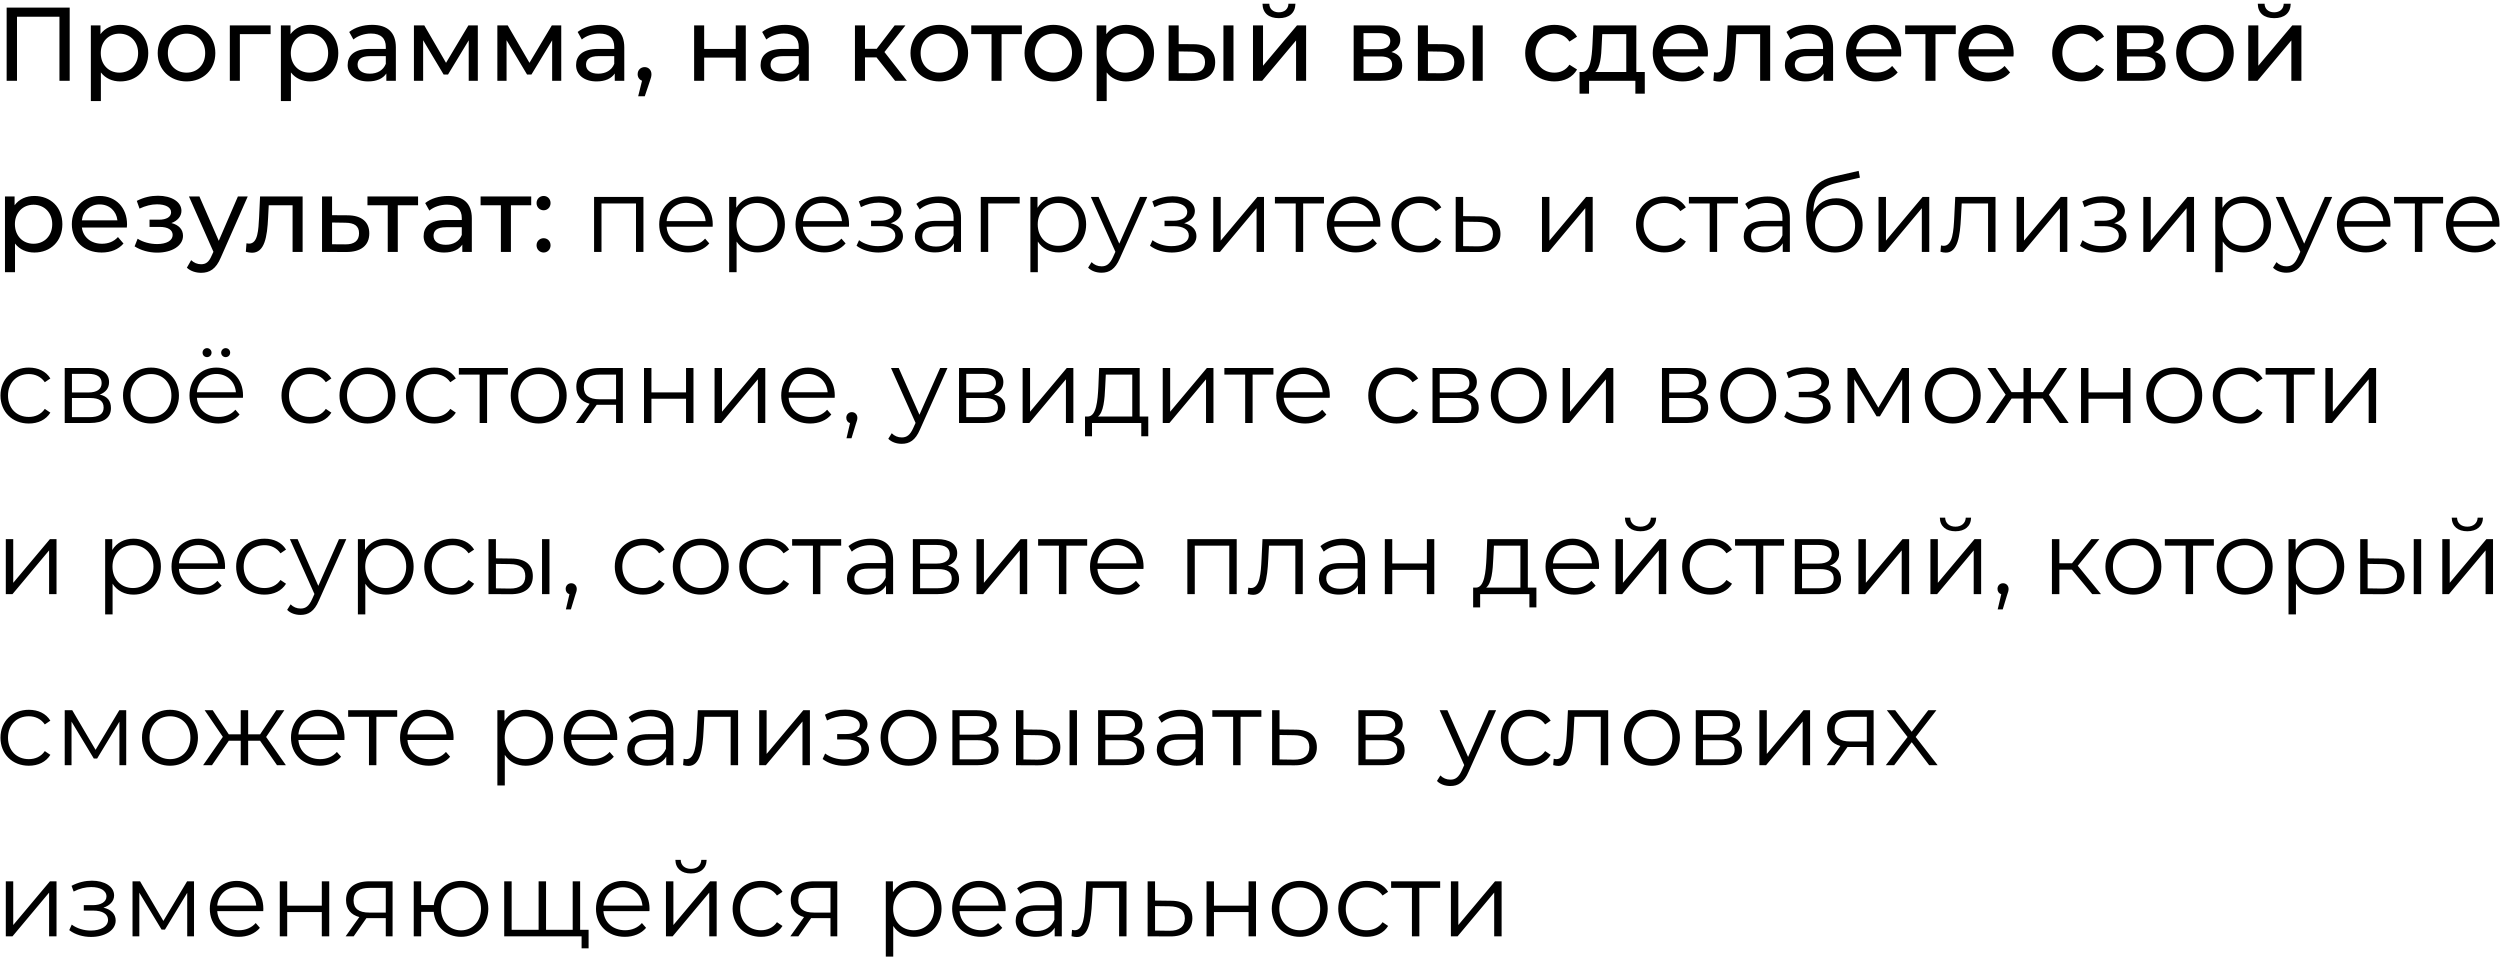<?xml version="1.0" encoding="UTF-8"?> <svg xmlns="http://www.w3.org/2000/svg" width="526" height="202" viewBox="0 0 526 202" fill="none"> <path d="M1.398 1.6V17H3.576V3.514H12.508V17H14.664V1.6H1.398ZM25.296 5.23C23.58 5.23 22.084 5.89 21.138 7.188V5.34H19.114V21.268H21.226V15.24C22.194 16.494 23.646 17.132 25.296 17.132C28.706 17.132 31.192 14.756 31.192 11.17C31.192 7.606 28.706 5.23 25.296 5.23ZM25.12 15.284C22.898 15.284 21.204 13.656 21.204 11.17C21.204 8.706 22.898 7.078 25.12 7.078C27.364 7.078 29.058 8.706 29.058 11.17C29.058 13.656 27.364 15.284 25.12 15.284ZM39.255 17.132C42.753 17.132 45.305 14.646 45.305 11.17C45.305 7.694 42.753 5.23 39.255 5.23C35.757 5.23 33.183 7.694 33.183 11.17C33.183 14.646 35.757 17.132 39.255 17.132ZM39.255 15.284C37.011 15.284 35.317 13.656 35.317 11.17C35.317 8.684 37.011 7.078 39.255 7.078C41.499 7.078 43.171 8.684 43.171 11.17C43.171 13.656 41.499 15.284 39.255 15.284ZM56.935 5.34H48.355V17H50.467V7.188H56.935V5.34ZM65.279 5.23C63.563 5.23 62.067 5.89 61.121 7.188V5.34H59.097V21.268H61.209V15.24C62.177 16.494 63.629 17.132 65.279 17.132C68.689 17.132 71.175 14.756 71.175 11.17C71.175 7.606 68.689 5.23 65.279 5.23ZM65.103 15.284C62.881 15.284 61.187 13.656 61.187 11.17C61.187 8.706 62.881 7.078 65.103 7.078C67.347 7.078 69.041 8.706 69.041 11.17C69.041 13.656 67.347 15.284 65.103 15.284ZM78.294 5.23C76.424 5.23 74.686 5.758 73.476 6.726L74.356 8.31C75.258 7.54 76.666 7.056 78.052 7.056C80.142 7.056 81.176 8.09 81.176 9.872V10.29H77.832C74.356 10.29 73.146 11.83 73.146 13.7C73.146 15.724 74.818 17.132 77.458 17.132C79.284 17.132 80.582 16.516 81.286 15.46V17H83.288V9.96C83.288 6.77 81.484 5.23 78.294 5.23ZM77.81 15.504C76.204 15.504 75.236 14.778 75.236 13.612C75.236 12.622 75.83 11.808 77.92 11.808H81.176V13.436C80.648 14.778 79.394 15.504 77.81 15.504ZM98.553 5.34L93.845 13.216L89.269 5.34H87.091V17H89.027V8.464L93.339 15.68H94.263L98.619 8.486V17H100.533V5.34H98.553ZM116.106 5.34L111.398 13.216L106.822 5.34H104.644V17H106.58V8.464L110.892 15.68H111.816L116.172 8.486V17H118.086V5.34H116.106ZM126.354 5.23C124.484 5.23 122.746 5.758 121.536 6.726L122.416 8.31C123.318 7.54 124.726 7.056 126.112 7.056C128.202 7.056 129.236 8.09 129.236 9.872V10.29H125.892C122.416 10.29 121.206 11.83 121.206 13.7C121.206 15.724 122.878 17.132 125.518 17.132C127.344 17.132 128.642 16.516 129.346 15.46V17H131.348V9.96C131.348 6.77 129.544 5.23 126.354 5.23ZM125.87 15.504C124.264 15.504 123.296 14.778 123.296 13.612C123.296 12.622 123.89 11.808 125.98 11.808H129.236V13.436C128.708 14.778 127.454 15.504 125.87 15.504ZM135.635 14.118C134.799 14.118 134.161 14.734 134.161 15.614C134.161 16.274 134.535 16.78 135.085 16.978L134.271 20.256H135.657L136.691 17.198C136.977 16.384 137.065 16.054 137.065 15.614C137.065 14.756 136.471 14.118 135.635 14.118ZM146.044 17H148.156V12.116H154.8V17H156.912V5.34H154.8V10.29H148.156V5.34H146.044V17ZM165.177 5.23C163.307 5.23 161.569 5.758 160.359 6.726L161.239 8.31C162.141 7.54 163.549 7.056 164.935 7.056C167.025 7.056 168.059 8.09 168.059 9.872V10.29H164.715C161.239 10.29 160.029 11.83 160.029 13.7C160.029 15.724 161.701 17.132 164.341 17.132C166.167 17.132 167.465 16.516 168.169 15.46V17H170.171V9.96C170.171 6.77 168.367 5.23 165.177 5.23ZM164.693 15.504C163.087 15.504 162.119 14.778 162.119 13.612C162.119 12.622 162.713 11.808 164.803 11.808H168.059V13.436C167.531 14.778 166.277 15.504 164.693 15.504ZM188.33 17H190.816L186.086 10.95L190.508 5.34H188.242L184.458 10.268H181.994V5.34H179.882V17H181.994V12.072H184.414L188.33 17ZM197.638 17.132C201.136 17.132 203.688 14.646 203.688 11.17C203.688 7.694 201.136 5.23 197.638 5.23C194.14 5.23 191.566 7.694 191.566 11.17C191.566 14.646 194.14 17.132 197.638 17.132ZM197.638 15.284C195.394 15.284 193.7 13.656 193.7 11.17C193.7 8.684 195.394 7.078 197.638 7.078C199.882 7.078 201.554 8.684 201.554 11.17C201.554 13.656 199.882 15.284 197.638 15.284ZM214.998 5.34H204.35V7.188H208.618V17H210.73V7.188H214.998V5.34ZM221.636 17.132C225.134 17.132 227.686 14.646 227.686 11.17C227.686 7.694 225.134 5.23 221.636 5.23C218.138 5.23 215.564 7.694 215.564 11.17C215.564 14.646 218.138 17.132 221.636 17.132ZM221.636 15.284C219.392 15.284 217.698 13.656 217.698 11.17C217.698 8.684 219.392 7.078 221.636 7.078C223.88 7.078 225.552 8.684 225.552 11.17C225.552 13.656 223.88 15.284 221.636 15.284ZM236.917 5.23C235.201 5.23 233.705 5.89 232.759 7.188V5.34H230.735V21.268H232.847V15.24C233.815 16.494 235.267 17.132 236.917 17.132C240.327 17.132 242.813 14.756 242.813 11.17C242.813 7.606 240.327 5.23 236.917 5.23ZM236.741 15.284C234.519 15.284 232.825 13.656 232.825 11.17C232.825 8.706 234.519 7.078 236.741 7.078C238.985 7.078 240.679 8.706 240.679 11.17C240.679 13.656 238.985 15.284 236.741 15.284ZM251.14 9.3L247.994 9.278V5.34H245.882V17L250.788 17.022C253.912 17.044 255.672 15.636 255.672 13.106C255.672 10.708 254.088 9.322 251.14 9.3ZM257.41 17H259.522V5.34H257.41V17ZM250.634 15.416L247.994 15.394V10.818L250.634 10.862C252.548 10.884 253.538 11.544 253.538 13.084C253.538 14.646 252.526 15.438 250.634 15.416ZM269.084 3.822C271.218 3.822 272.516 2.766 272.56 0.786H271.086C271.064 1.886 270.272 2.59 269.062 2.59C267.874 2.59 267.082 1.886 267.06 0.786H265.63C265.652 2.766 266.95 3.822 269.084 3.822ZM263.628 17H265.564L272.692 8.508V17H274.804V5.34H272.89L265.74 13.832V5.34H263.628V17ZM292.754 10.95C293.92 10.488 294.624 9.586 294.624 8.332C294.624 6.418 292.974 5.34 290.224 5.34H284.812V17H290.422C293.524 17 295.02 15.812 295.02 13.788C295.02 12.314 294.294 11.346 292.754 10.95ZM286.88 6.968H290.048C291.654 6.968 292.512 7.518 292.512 8.64C292.512 9.762 291.654 10.356 290.048 10.356H286.88V6.968ZM290.268 15.372H286.88V11.874H290.4C292.138 11.874 292.908 12.446 292.908 13.656C292.908 14.844 292.006 15.372 290.268 15.372ZM303.583 9.3L300.437 9.278V5.34H298.325V17L303.231 17.022C306.355 17.044 308.115 15.636 308.115 13.106C308.115 10.708 306.531 9.322 303.583 9.3ZM309.853 17H311.965V5.34H309.853V17ZM303.077 15.416L300.437 15.394V10.818L303.077 10.862C304.991 10.884 305.981 11.544 305.981 13.084C305.981 14.646 304.969 15.438 303.077 15.416ZM327.062 17.132C329.152 17.132 330.89 16.252 331.814 14.624L330.208 13.612C329.46 14.756 328.316 15.284 327.04 15.284C324.752 15.284 323.036 13.7 323.036 11.17C323.036 8.684 324.752 7.078 327.04 7.078C328.316 7.078 329.46 7.606 330.208 8.75L331.814 7.716C330.89 6.088 329.152 5.23 327.062 5.23C323.476 5.23 320.902 7.694 320.902 11.17C320.902 14.646 323.476 17.132 327.062 17.132ZM344.28 15.152V5.34H335.238L335.062 9.278C334.908 12.226 334.622 15.064 332.95 15.152H332.334V19.706H334.336V17H344.082V19.706H346.062V15.152H344.28ZM336.998 9.432L337.108 7.188H342.168V15.152H335.634C336.69 14.228 336.91 11.852 336.998 9.432ZM359.352 11.236C359.352 7.65 356.954 5.23 353.588 5.23C350.222 5.23 347.736 7.716 347.736 11.17C347.736 14.646 350.244 17.132 354.006 17.132C355.942 17.132 357.548 16.472 358.604 15.24L357.438 13.876C356.58 14.822 355.436 15.284 354.072 15.284C351.762 15.284 350.112 13.92 349.848 11.874H359.308C359.33 11.676 359.352 11.412 359.352 11.236ZM353.588 7.012C355.634 7.012 357.108 8.398 357.328 10.356H349.848C350.068 8.376 351.564 7.012 353.588 7.012ZM363.491 5.34L363.293 9.652C363.139 12.402 363.051 15.262 361.159 15.262C361.005 15.262 360.829 15.24 360.631 15.196L360.499 16.978C360.983 17.11 361.401 17.176 361.797 17.176C364.437 17.176 364.987 13.898 365.185 9.784L365.317 7.188H370.333V17H372.445V5.34H363.491ZM380.686 5.23C378.816 5.23 377.078 5.758 375.868 6.726L376.748 8.31C377.65 7.54 379.058 7.056 380.444 7.056C382.534 7.056 383.568 8.09 383.568 9.872V10.29H380.224C376.748 10.29 375.538 11.83 375.538 13.7C375.538 15.724 377.21 17.132 379.85 17.132C381.676 17.132 382.974 16.516 383.678 15.46V17H385.68V9.96C385.68 6.77 383.876 5.23 380.686 5.23ZM380.202 15.504C378.596 15.504 377.628 14.778 377.628 13.612C377.628 12.622 378.222 11.808 380.312 11.808H383.568V13.436C383.04 14.778 381.786 15.504 380.202 15.504ZM400.022 11.236C400.022 7.65 397.624 5.23 394.258 5.23C390.892 5.23 388.406 7.716 388.406 11.17C388.406 14.646 390.914 17.132 394.676 17.132C396.612 17.132 398.218 16.472 399.274 15.24L398.108 13.876C397.25 14.822 396.106 15.284 394.742 15.284C392.432 15.284 390.782 13.92 390.518 11.874H399.978C400 11.676 400.022 11.412 400.022 11.236ZM394.258 7.012C396.304 7.012 397.778 8.398 397.998 10.356H390.518C390.738 8.376 392.234 7.012 394.258 7.012ZM411.494 5.34H400.846V7.188H405.114V17H407.226V7.188H411.494V5.34ZM423.676 11.236C423.676 7.65 421.278 5.23 417.912 5.23C414.546 5.23 412.06 7.716 412.06 11.17C412.06 14.646 414.568 17.132 418.33 17.132C420.266 17.132 421.872 16.472 422.928 15.24L421.762 13.876C420.904 14.822 419.76 15.284 418.396 15.284C416.086 15.284 414.436 13.92 414.172 11.874H423.632C423.654 11.676 423.676 11.412 423.676 11.236ZM417.912 7.012C419.958 7.012 421.432 8.398 421.652 10.356H414.172C414.392 8.376 415.888 7.012 417.912 7.012ZM437.942 17.132C440.032 17.132 441.77 16.252 442.694 14.624L441.088 13.612C440.34 14.756 439.196 15.284 437.92 15.284C435.632 15.284 433.916 13.7 433.916 11.17C433.916 8.684 435.632 7.078 437.92 7.078C439.196 7.078 440.34 7.606 441.088 8.75L442.694 7.716C441.77 6.088 440.032 5.23 437.942 5.23C434.356 5.23 431.782 7.694 431.782 11.17C431.782 14.646 434.356 17.132 437.942 17.132ZM453.371 10.95C454.537 10.488 455.241 9.586 455.241 8.332C455.241 6.418 453.591 5.34 450.841 5.34H445.429V17H451.039C454.141 17 455.637 15.812 455.637 13.788C455.637 12.314 454.911 11.346 453.371 10.95ZM447.497 6.968H450.665C452.271 6.968 453.129 7.518 453.129 8.64C453.129 9.762 452.271 10.356 450.665 10.356H447.497V6.968ZM450.885 15.372H447.497V11.874H451.017C452.755 11.874 453.525 12.446 453.525 13.656C453.525 14.844 452.623 15.372 450.885 15.372ZM463.936 17.132C467.434 17.132 469.986 14.646 469.986 11.17C469.986 7.694 467.434 5.23 463.936 5.23C460.438 5.23 457.864 7.694 457.864 11.17C457.864 14.646 460.438 17.132 463.936 17.132ZM463.936 15.284C461.692 15.284 459.998 13.656 459.998 11.17C459.998 8.684 461.692 7.078 463.936 7.078C466.18 7.078 467.852 8.684 467.852 11.17C467.852 13.656 466.18 15.284 463.936 15.284ZM478.492 3.822C480.626 3.822 481.924 2.766 481.968 0.786H480.494C480.472 1.886 479.68 2.59 478.47 2.59C477.282 2.59 476.49 1.886 476.468 0.786H475.038C475.06 2.766 476.358 3.822 478.492 3.822ZM473.036 17H474.972L482.1 8.508V17H484.212V5.34H482.298L475.148 13.832V5.34H473.036V17ZM7.228 41.23C5.512 41.23 4.016 41.89 3.07 43.188V41.34H1.046V57.268H3.158V51.24C4.126 52.494 5.578 53.132 7.228 53.132C10.638 53.132 13.124 50.756 13.124 47.17C13.124 43.606 10.638 41.23 7.228 41.23ZM7.052 51.284C4.83 51.284 3.136 49.656 3.136 47.17C3.136 44.706 4.83 43.078 7.052 43.078C9.296 43.078 10.99 44.706 10.99 47.17C10.99 49.656 9.296 51.284 7.052 51.284ZM26.73 47.236C26.73 43.65 24.332 41.23 20.966 41.23C17.601 41.23 15.114 43.716 15.114 47.17C15.114 50.646 17.622 53.132 21.384 53.132C23.32 53.132 24.927 52.472 25.983 51.24L24.817 49.876C23.959 50.822 22.814 51.284 21.451 51.284C19.14 51.284 17.491 49.92 17.227 47.874H26.686C26.709 47.676 26.73 47.412 26.73 47.236ZM20.966 43.012C23.012 43.012 24.486 44.398 24.706 46.356H17.227C17.447 44.376 18.942 43.012 20.966 43.012ZM36.063 46.928C37.339 46.466 38.175 45.52 38.175 44.354C38.175 42.462 36.085 41.186 33.247 41.186C31.751 41.186 30.299 41.494 28.781 42.264L29.353 43.892C30.629 43.298 31.839 42.99 33.027 42.99C34.809 42.99 35.997 43.606 35.997 44.662C35.997 45.652 35.007 46.224 33.445 46.224H31.465V47.742H33.599C35.315 47.742 36.327 48.358 36.327 49.436C36.327 50.624 35.029 51.35 33.049 51.35C31.619 51.35 30.079 50.954 28.957 50.228L28.319 51.834C29.617 52.67 31.333 53.154 33.071 53.154C36.173 53.154 38.505 51.724 38.505 49.612C38.505 48.27 37.625 47.324 36.063 46.928ZM50.054 41.34L46.028 50.668L41.958 41.34H39.758L44.906 52.978L44.532 53.792C43.96 55.134 43.322 55.596 42.31 55.596C41.518 55.596 40.792 55.288 40.22 54.738L39.318 56.322C40.044 57.026 41.188 57.4 42.31 57.4C44.092 57.4 45.434 56.63 46.468 54.166L52.122 41.34H50.054ZM54.717 41.34L54.519 45.652C54.365 48.402 54.277 51.262 52.385 51.262C52.231 51.262 52.055 51.24 51.857 51.196L51.725 52.978C52.209 53.11 52.627 53.176 53.023 53.176C55.663 53.176 56.213 49.898 56.411 45.784L56.543 43.188H61.559V53H63.671V41.34H54.717ZM73.145 45.3L69.867 45.278V41.34H67.755V53L72.815 53.022C75.939 53.044 77.699 51.636 77.699 49.106C77.699 46.708 76.115 45.322 73.145 45.3ZM72.639 51.416L69.867 51.394V46.818L72.639 46.862C74.575 46.884 75.543 47.544 75.543 49.084C75.543 50.646 74.553 51.438 72.639 51.416ZM87.961 41.34H77.313V43.188H81.581V53H83.693V43.188H87.961V41.34ZM94.278 41.23C92.408 41.23 90.67 41.758 89.46 42.726L90.34 44.31C91.242 43.54 92.65 43.056 94.036 43.056C96.126 43.056 97.16 44.09 97.16 45.872V46.29H93.816C90.34 46.29 89.13 47.83 89.13 49.7C89.13 51.724 90.802 53.132 93.442 53.132C95.268 53.132 96.566 52.516 97.27 51.46V53H99.272V45.96C99.272 42.77 97.468 41.23 94.278 41.23ZM93.794 51.504C92.188 51.504 91.22 50.778 91.22 49.612C91.22 48.622 91.814 47.808 93.904 47.808H97.16V49.436C96.632 50.778 95.378 51.504 93.794 51.504ZM111.765 41.34H101.117V43.188H105.385V53H107.497V43.188H111.765V41.34ZM114.387 44.244C115.179 44.244 115.839 43.606 115.839 42.726C115.839 41.846 115.179 41.23 114.387 41.23C113.573 41.23 112.891 41.846 112.891 42.726C112.891 43.606 113.573 44.244 114.387 44.244ZM114.387 53.132C115.179 53.132 115.839 52.494 115.839 51.614C115.839 50.734 115.179 50.118 114.387 50.118C113.573 50.118 112.891 50.734 112.891 51.614C112.891 52.494 113.573 53.132 114.387 53.132ZM124.993 41.428V53H126.555V42.814H133.815V53H135.377V41.428H124.993ZM149.96 47.214C149.96 43.738 147.606 41.34 144.35 41.34C141.094 41.34 138.696 43.782 138.696 47.214C138.696 50.646 141.16 53.11 144.768 53.11C146.594 53.11 148.2 52.45 149.234 51.218L148.354 50.206C147.474 51.218 146.22 51.724 144.812 51.724C142.282 51.724 140.434 50.118 140.258 47.698H149.938C149.938 47.522 149.96 47.346 149.96 47.214ZM144.35 42.682C146.616 42.682 148.266 44.266 148.464 46.532H140.258C140.456 44.266 142.106 42.682 144.35 42.682ZM159.379 41.34C157.465 41.34 155.859 42.176 154.913 43.716V41.428H153.417V57.268H154.979V50.822C155.947 52.318 157.531 53.11 159.379 53.11C162.679 53.11 165.143 50.734 165.143 47.214C165.143 43.716 162.679 41.34 159.379 41.34ZM159.269 51.724C156.805 51.724 154.957 49.92 154.957 47.214C154.957 44.53 156.805 42.704 159.269 42.704C161.711 42.704 163.581 44.53 163.581 47.214C163.581 49.92 161.711 51.724 159.269 51.724ZM178.641 47.214C178.641 43.738 176.287 41.34 173.031 41.34C169.775 41.34 167.377 43.782 167.377 47.214C167.377 50.646 169.841 53.11 173.449 53.11C175.275 53.11 176.881 52.45 177.915 51.218L177.035 50.206C176.155 51.218 174.901 51.724 173.493 51.724C170.963 51.724 169.115 50.118 168.939 47.698H178.619C178.619 47.522 178.641 47.346 178.641 47.214ZM173.031 42.682C175.297 42.682 176.947 44.266 177.145 46.532H168.939C169.137 44.266 170.787 42.682 173.031 42.682ZM187.409 46.972C188.751 46.532 189.653 45.608 189.653 44.398C189.653 42.506 187.629 41.296 184.989 41.296C183.581 41.296 182.129 41.626 180.699 42.374L181.139 43.584C182.371 42.946 183.647 42.638 184.835 42.638C186.683 42.638 188.047 43.342 188.047 44.618C188.047 45.762 186.859 46.444 185.165 46.444H183.273V47.588H185.253C187.189 47.588 188.377 48.314 188.377 49.546C188.377 50.954 186.815 51.79 184.725 51.79C183.317 51.79 181.821 51.35 180.743 50.536L180.215 51.702C181.447 52.648 183.141 53.132 184.791 53.132C187.673 53.132 189.983 51.768 189.983 49.678C189.983 48.314 189.037 47.346 187.409 46.972ZM197.511 41.34C195.685 41.34 193.969 41.912 192.803 42.902L193.507 44.068C194.453 43.232 195.861 42.704 197.357 42.704C199.513 42.704 200.635 43.782 200.635 45.762V46.466H196.961C193.639 46.466 192.495 47.962 192.495 49.744C192.495 51.746 194.101 53.11 196.719 53.11C198.633 53.11 199.997 52.384 200.701 51.196V53H202.197V45.828C202.197 42.836 200.503 41.34 197.511 41.34ZM196.961 51.878C195.113 51.878 194.035 51.042 194.035 49.7C194.035 48.512 194.761 47.632 197.005 47.632H200.635V49.524C200.019 51.042 198.721 51.878 196.961 51.878ZM214.539 41.428H206.355V53H207.917V42.814H214.539V41.428ZM222.758 41.34C220.844 41.34 219.238 42.176 218.292 43.716V41.428H216.796V57.268H218.358V50.822C219.326 52.318 220.91 53.11 222.758 53.11C226.058 53.11 228.522 50.734 228.522 47.214C228.522 43.716 226.058 41.34 222.758 41.34ZM222.648 51.724C220.184 51.724 218.336 49.92 218.336 47.214C218.336 44.53 220.184 42.704 222.648 42.704C225.09 42.704 226.96 44.53 226.96 47.214C226.96 49.92 225.09 51.724 222.648 51.724ZM239.85 41.428L235.494 51.262L231.138 41.428H229.51L234.68 52.978L234.174 54.1C233.514 55.552 232.81 56.036 231.776 56.036C230.94 56.036 230.236 55.728 229.664 55.156L228.938 56.322C229.642 57.026 230.676 57.378 231.754 57.378C233.404 57.378 234.636 56.652 235.604 54.386L241.39 41.428H239.85ZM249.155 46.972C250.497 46.532 251.399 45.608 251.399 44.398C251.399 42.506 249.375 41.296 246.735 41.296C245.327 41.296 243.875 41.626 242.445 42.374L242.885 43.584C244.117 42.946 245.393 42.638 246.581 42.638C248.429 42.638 249.793 43.342 249.793 44.618C249.793 45.762 248.605 46.444 246.911 46.444H245.019V47.588H246.999C248.935 47.588 250.123 48.314 250.123 49.546C250.123 50.954 248.561 51.79 246.471 51.79C245.063 51.79 243.567 51.35 242.489 50.536L241.961 51.702C243.193 52.648 244.887 53.132 246.537 53.132C249.419 53.132 251.729 51.768 251.729 49.678C251.729 48.314 250.783 47.346 249.155 46.972ZM255.275 53H256.683L264.383 43.804V53H265.945V41.428H264.559L256.837 50.624V41.428H255.275V53ZM278.561 41.428H268.243V42.814H272.621V53H274.183V42.814H278.561V41.428ZM290.425 47.214C290.425 43.738 288.071 41.34 284.815 41.34C281.559 41.34 279.161 43.782 279.161 47.214C279.161 50.646 281.625 53.11 285.233 53.11C287.059 53.11 288.665 52.45 289.699 51.218L288.819 50.206C287.939 51.218 286.685 51.724 285.277 51.724C282.747 51.724 280.899 50.118 280.723 47.698H290.403C290.403 47.522 290.425 47.346 290.425 47.214ZM284.815 42.682C287.081 42.682 288.731 44.266 288.929 46.532H280.723C280.921 44.266 282.571 42.682 284.815 42.682ZM298.722 53.11C300.68 53.11 302.33 52.318 303.254 50.822L302.088 50.03C301.296 51.196 300.064 51.724 298.722 51.724C296.192 51.724 294.344 49.942 294.344 47.214C294.344 44.508 296.192 42.704 298.722 42.704C300.064 42.704 301.296 43.254 302.088 44.42L303.254 43.628C302.33 42.11 300.68 41.34 298.722 41.34C295.268 41.34 292.76 43.76 292.76 47.214C292.76 50.668 295.268 53.11 298.722 53.11ZM311.251 45.52L307.841 45.476V41.428H306.279V53L310.943 53.022C314.023 53.066 315.695 51.68 315.695 49.216C315.695 46.84 314.155 45.542 311.251 45.52ZM310.855 51.834L307.841 51.79V46.642L310.855 46.686C313.011 46.708 314.111 47.5 314.111 49.216C314.111 50.954 312.989 51.856 310.855 51.834ZM324.433 53H325.841L333.541 43.804V53H335.103V41.428H333.717L325.995 50.624V41.428H324.433V53ZM350.177 53.11C352.135 53.11 353.785 52.318 354.709 50.822L353.543 50.03C352.751 51.196 351.519 51.724 350.177 51.724C347.647 51.724 345.799 49.942 345.799 47.214C345.799 44.508 347.647 42.704 350.177 42.704C351.519 42.704 352.751 43.254 353.543 44.42L354.709 43.628C353.785 42.11 352.135 41.34 350.177 41.34C346.723 41.34 344.215 43.76 344.215 47.214C344.215 50.668 346.723 53.11 350.177 53.11ZM365.659 41.428H355.341V42.814H359.719V53H361.281V42.814H365.659V41.428ZM371.899 41.34C370.073 41.34 368.357 41.912 367.191 42.902L367.895 44.068C368.841 43.232 370.249 42.704 371.745 42.704C373.901 42.704 375.023 43.782 375.023 45.762V46.466H371.349C368.027 46.466 366.883 47.962 366.883 49.744C366.883 51.746 368.489 53.11 371.107 53.11C373.021 53.11 374.385 52.384 375.089 51.196V53H376.585V45.828C376.585 42.836 374.891 41.34 371.899 41.34ZM371.349 51.878C369.501 51.878 368.423 51.042 368.423 49.7C368.423 48.512 369.149 47.632 371.393 47.632H375.023V49.524C374.407 51.042 373.109 51.878 371.349 51.878ZM386.353 41.714C384.175 41.714 382.437 42.792 381.513 44.574C381.667 40.878 383.163 39.228 386.441 38.502L391.325 37.38L391.061 35.95L385.869 37.138C381.931 38.062 380.017 40.482 380.017 45.52C380.017 50.228 382.173 53.132 386.067 53.132C389.521 53.132 391.897 50.778 391.897 47.368C391.897 44.024 389.609 41.714 386.353 41.714ZM386.111 51.834C383.647 51.834 381.887 50.008 381.887 47.412C381.887 44.838 383.625 43.122 386.111 43.122C388.597 43.122 390.313 44.838 390.313 47.412C390.313 50.008 388.575 51.834 386.111 51.834ZM395.245 53H396.653L404.353 43.804V53H405.915V41.428H404.529L396.807 50.624V41.428H395.245V53ZM411.382 41.428L411.184 45.564C411.03 48.622 410.854 51.724 408.94 51.724C408.786 51.724 408.588 51.68 408.39 51.636L408.28 52.978C408.698 53.088 409.05 53.154 409.402 53.154C411.888 53.154 412.394 49.722 412.592 45.674L412.746 42.814H418.29V53H419.852V41.428H411.382ZM424.292 53H425.7L433.4 43.804V53H434.962V41.428H433.576L425.854 50.624V41.428H424.292V53ZM444.834 46.972C446.176 46.532 447.078 45.608 447.078 44.398C447.078 42.506 445.054 41.296 442.414 41.296C441.006 41.296 439.554 41.626 438.124 42.374L438.564 43.584C439.796 42.946 441.072 42.638 442.26 42.638C444.108 42.638 445.472 43.342 445.472 44.618C445.472 45.762 444.284 46.444 442.59 46.444H440.698V47.588H442.678C444.614 47.588 445.802 48.314 445.802 49.546C445.802 50.954 444.24 51.79 442.15 51.79C440.742 51.79 439.246 51.35 438.168 50.536L437.64 51.702C438.872 52.648 440.566 53.132 442.216 53.132C445.098 53.132 447.408 51.768 447.408 49.678C447.408 48.314 446.462 47.346 444.834 46.972ZM450.954 53H452.362L460.062 43.804V53H461.624V41.428H460.238L452.516 50.624V41.428H450.954V53ZM472.063 41.34C470.149 41.34 468.543 42.176 467.597 43.716V41.428H466.101V57.268H467.663V50.822C468.631 52.318 470.215 53.11 472.063 53.11C475.363 53.11 477.827 50.734 477.827 47.214C477.827 43.716 475.363 41.34 472.063 41.34ZM471.953 51.724C469.489 51.724 467.641 49.92 467.641 47.214C467.641 44.53 469.489 42.704 471.953 42.704C474.395 42.704 476.265 44.53 476.265 47.214C476.265 49.92 474.395 51.724 471.953 51.724ZM489.155 41.428L484.799 51.262L480.443 41.428H478.815L483.985 52.978L483.479 54.1C482.819 55.552 482.115 56.036 481.081 56.036C480.245 56.036 479.541 55.728 478.969 55.156L478.243 56.322C478.947 57.026 479.981 57.378 481.059 57.378C482.709 57.378 483.941 56.652 484.909 54.386L490.695 41.428H489.155ZM502.948 47.214C502.948 43.738 500.594 41.34 497.338 41.34C494.082 41.34 491.684 43.782 491.684 47.214C491.684 50.646 494.148 53.11 497.756 53.11C499.582 53.11 501.188 52.45 502.222 51.218L501.342 50.206C500.462 51.218 499.208 51.724 497.8 51.724C495.27 51.724 493.422 50.118 493.246 47.698H502.926C502.926 47.522 502.948 47.346 502.948 47.214ZM497.338 42.682C499.604 42.682 501.254 44.266 501.452 46.532H493.246C493.444 44.266 495.094 42.682 497.338 42.682ZM514.03 41.428H503.712V42.814H508.09V53H509.652V42.814H514.03V41.428ZM525.893 47.214C525.893 43.738 523.539 41.34 520.283 41.34C517.027 41.34 514.629 43.782 514.629 47.214C514.629 50.646 517.093 53.11 520.701 53.11C522.527 53.11 524.133 52.45 525.167 51.218L524.287 50.206C523.407 51.218 522.153 51.724 520.745 51.724C518.215 51.724 516.367 50.118 516.191 47.698H525.871C525.871 47.522 525.893 47.346 525.893 47.214ZM520.283 42.682C522.549 42.682 524.199 44.266 524.397 46.532H516.191C516.389 44.266 518.039 42.682 520.283 42.682ZM6.062 89.11C8.02 89.11 9.67 88.318 10.594 86.822L9.428 86.03C8.636 87.196 7.404 87.724 6.062 87.724C3.532 87.724 1.684 85.942 1.684 83.214C1.684 80.508 3.532 78.704 6.062 78.704C7.404 78.704 8.636 79.254 9.428 80.42L10.594 79.628C9.67 78.11 8.02 77.34 6.062 77.34C2.608 77.34 0.1 79.76 0.1 83.214C0.1 86.668 2.608 89.11 6.062 89.11ZM20.988 83.016C22.198 82.576 22.947 81.696 22.947 80.398C22.947 78.484 21.34 77.428 18.723 77.428H13.618V89H18.877C21.89 89 23.343 87.856 23.343 85.854C23.343 84.336 22.595 83.39 20.988 83.016ZM15.136 78.66H18.613C20.395 78.66 21.384 79.298 21.384 80.596C21.384 81.894 20.395 82.576 18.613 82.576H15.136V78.66ZM18.811 87.768H15.136V83.742H18.965C20.922 83.742 21.802 84.38 21.802 85.766C21.802 87.152 20.768 87.768 18.811 87.768ZM31.777 89.11C35.165 89.11 37.651 86.646 37.651 83.214C37.651 79.782 35.165 77.34 31.777 77.34C28.389 77.34 25.881 79.782 25.881 83.214C25.881 86.646 28.389 89.11 31.777 89.11ZM31.777 87.724C29.313 87.724 27.465 85.92 27.465 83.214C27.465 80.508 29.313 78.704 31.777 78.704C34.241 78.704 36.067 80.508 36.067 83.214C36.067 85.92 34.241 87.724 31.777 87.724ZM43.564 75.14C44.07 75.14 44.51 74.744 44.51 74.194C44.51 73.666 44.07 73.248 43.564 73.248C43.036 73.248 42.618 73.666 42.618 74.194C42.618 74.744 43.036 75.14 43.564 75.14ZM47.48 75.14C48.008 75.14 48.426 74.744 48.426 74.194C48.426 73.666 48.008 73.248 47.48 73.248C46.974 73.248 46.534 73.666 46.534 74.194C46.534 74.744 46.974 75.14 47.48 75.14ZM51.132 83.214C51.132 79.738 48.778 77.34 45.522 77.34C42.266 77.34 39.868 79.782 39.868 83.214C39.868 86.646 42.332 89.11 45.94 89.11C47.766 89.11 49.372 88.45 50.406 87.218L49.526 86.206C48.646 87.218 47.392 87.724 45.984 87.724C43.454 87.724 41.606 86.118 41.43 83.698H51.11C51.11 83.522 51.132 83.346 51.132 83.214ZM45.522 78.682C47.788 78.682 49.438 80.266 49.636 82.532H41.43C41.628 80.266 43.278 78.682 45.522 78.682ZM65.187 89.11C67.145 89.11 68.795 88.318 69.719 86.822L68.553 86.03C67.761 87.196 66.529 87.724 65.187 87.724C62.657 87.724 60.809 85.942 60.809 83.214C60.809 80.508 62.657 78.704 65.187 78.704C66.529 78.704 67.761 79.254 68.553 80.42L69.719 79.628C68.795 78.11 67.145 77.34 65.187 77.34C61.733 77.34 59.225 79.76 59.225 83.214C59.225 86.668 61.733 89.11 65.187 89.11ZM77.324 89.11C80.712 89.11 83.198 86.646 83.198 83.214C83.198 79.782 80.712 77.34 77.324 77.34C73.936 77.34 71.428 79.782 71.428 83.214C71.428 86.646 73.936 89.11 77.324 89.11ZM77.324 87.724C74.86 87.724 73.012 85.92 73.012 83.214C73.012 80.508 74.86 78.704 77.324 78.704C79.788 78.704 81.614 80.508 81.614 83.214C81.614 85.92 79.788 87.724 77.324 87.724ZM91.376 89.11C93.335 89.11 94.984 88.318 95.909 86.822L94.743 86.03C93.951 87.196 92.719 87.724 91.376 87.724C88.847 87.724 86.999 85.942 86.999 83.214C86.999 80.508 88.847 78.704 91.376 78.704C92.719 78.704 93.951 79.254 94.743 80.42L95.909 79.628C94.984 78.11 93.335 77.34 91.376 77.34C87.922 77.34 85.415 79.76 85.415 83.214C85.415 86.668 87.922 89.11 91.376 89.11ZM106.858 77.428H96.54V78.814H100.918V89H102.48V78.814H106.858V77.428ZM113.353 89.11C116.741 89.11 119.227 86.646 119.227 83.214C119.227 79.782 116.741 77.34 113.353 77.34C109.965 77.34 107.457 79.782 107.457 83.214C107.457 86.646 109.965 89.11 113.353 89.11ZM113.353 87.724C110.889 87.724 109.041 85.92 109.041 83.214C109.041 80.508 110.889 78.704 113.353 78.704C115.817 78.704 117.643 80.508 117.643 83.214C117.643 85.92 115.817 87.724 113.353 87.724ZM126.184 77.428C123.192 77.428 121.256 78.748 121.256 81.388C121.256 83.258 122.268 84.468 124.05 84.952L121.168 89H122.862L125.546 85.172H125.986H129.616V89H131.046V77.428H126.184ZM122.84 81.432C122.84 79.584 124.072 78.814 126.228 78.814H129.616V84.006H126.118C123.962 84.006 122.84 83.192 122.84 81.432ZM135.499 89H137.061V83.896H144.343V89H145.905V77.428H144.343V82.554H137.061V77.428H135.499V89ZM150.345 89H151.753L159.453 79.804V89H161.015V77.428H159.629L151.907 86.624V77.428H150.345V89ZM175.634 83.214C175.634 79.738 173.28 77.34 170.024 77.34C166.768 77.34 164.37 79.782 164.37 83.214C164.37 86.646 166.834 89.11 170.442 89.11C172.268 89.11 173.874 88.45 174.908 87.218L174.028 86.206C173.148 87.218 171.894 87.724 170.486 87.724C167.956 87.724 166.108 86.118 165.932 83.698H175.612C175.612 83.522 175.634 83.346 175.634 83.214ZM170.024 78.682C172.29 78.682 173.94 80.266 174.138 82.532H165.932C166.13 80.266 167.78 78.682 170.024 78.682ZM179.223 86.712C178.563 86.712 178.057 87.218 178.057 87.9C178.057 88.472 178.387 88.89 178.849 89.022L178.101 92.212H179.157L180.081 89.176C180.301 88.56 180.389 88.274 180.389 87.9C180.389 87.24 179.905 86.712 179.223 86.712ZM197.805 77.428L193.449 87.262L189.093 77.428H187.465L192.635 88.978L192.129 90.1C191.469 91.552 190.765 92.036 189.731 92.036C188.895 92.036 188.191 91.728 187.619 91.156L186.893 92.322C187.597 93.026 188.631 93.378 189.709 93.378C191.359 93.378 192.591 92.652 193.559 90.386L199.345 77.428H197.805ZM209.149 83.016C210.359 82.576 211.107 81.696 211.107 80.398C211.107 78.484 209.501 77.428 206.883 77.428H201.779V89H207.037C210.051 89 211.503 87.856 211.503 85.854C211.503 84.336 210.755 83.39 209.149 83.016ZM203.297 78.66H206.773C208.555 78.66 209.545 79.298 209.545 80.596C209.545 81.894 208.555 82.576 206.773 82.576H203.297V78.66ZM206.971 87.768H203.297V83.742H207.125C209.083 83.742 209.963 84.38 209.963 85.766C209.963 87.152 208.929 87.768 206.971 87.768ZM215.163 89H216.571L224.271 79.804V89H225.833V77.428H224.447L216.725 86.624V77.428H215.163V89ZM239.792 87.636V77.428H231.256L231.102 81.3C230.948 84.424 230.662 87.526 228.946 87.636H228.286V91.794H229.76V89H240.122V91.794H241.596V87.636H239.792ZM232.532 81.388L232.664 78.814H238.23V87.636H231.014C232.18 86.756 232.422 84.028 232.532 81.388ZM244.64 89H246.048L253.748 79.804V89H255.31V77.428H253.924L246.202 86.624V77.428H244.64V89ZM267.926 77.428H257.608V78.814H261.986V89H263.548V78.814H267.926V77.428ZM279.79 83.214C279.79 79.738 277.436 77.34 274.18 77.34C270.924 77.34 268.526 79.782 268.526 83.214C268.526 86.646 270.99 89.11 274.598 89.11C276.424 89.11 278.03 88.45 279.064 87.218L278.184 86.206C277.304 87.218 276.05 87.724 274.642 87.724C272.112 87.724 270.264 86.118 270.088 83.698H279.768C279.768 83.522 279.79 83.346 279.79 83.214ZM274.18 78.682C276.446 78.682 278.096 80.266 278.294 82.532H270.088C270.286 80.266 271.936 78.682 274.18 78.682ZM293.845 89.11C295.803 89.11 297.453 88.318 298.377 86.822L297.211 86.03C296.419 87.196 295.187 87.724 293.845 87.724C291.315 87.724 289.467 85.942 289.467 83.214C289.467 80.508 291.315 78.704 293.845 78.704C295.187 78.704 296.419 79.254 297.211 80.42L298.377 79.628C297.453 78.11 295.803 77.34 293.845 77.34C290.391 77.34 287.883 79.76 287.883 83.214C287.883 86.668 290.391 89.11 293.845 89.11ZM308.772 83.016C309.982 82.576 310.73 81.696 310.73 80.398C310.73 78.484 309.124 77.428 306.506 77.428H301.402V89H306.66C309.674 89 311.126 87.856 311.126 85.854C311.126 84.336 310.378 83.39 308.772 83.016ZM302.92 78.66H306.396C308.178 78.66 309.168 79.298 309.168 80.596C309.168 81.894 308.178 82.576 306.396 82.576H302.92V78.66ZM306.594 87.768H302.92V83.742H306.748C308.706 83.742 309.586 84.38 309.586 85.766C309.586 87.152 308.552 87.768 306.594 87.768ZM319.56 89.11C322.948 89.11 325.434 86.646 325.434 83.214C325.434 79.782 322.948 77.34 319.56 77.34C316.172 77.34 313.664 79.782 313.664 83.214C313.664 86.646 316.172 89.11 319.56 89.11ZM319.56 87.724C317.096 87.724 315.248 85.92 315.248 83.214C315.248 80.508 317.096 78.704 319.56 78.704C322.024 78.704 323.85 80.508 323.85 83.214C323.85 85.92 322.024 87.724 319.56 87.724ZM328.773 89H330.181L337.881 79.804V89H339.443V77.428H338.057L330.335 86.624V77.428H328.773V89ZM357.047 83.016C358.257 82.576 359.005 81.696 359.005 80.398C359.005 78.484 357.399 77.428 354.781 77.428H349.677V89H354.935C357.949 89 359.401 87.856 359.401 85.854C359.401 84.336 358.653 83.39 357.047 83.016ZM351.195 78.66H354.671C356.453 78.66 357.443 79.298 357.443 80.596C357.443 81.894 356.453 82.576 354.671 82.576H351.195V78.66ZM354.869 87.768H351.195V83.742H355.023C356.981 83.742 357.861 84.38 357.861 85.766C357.861 87.152 356.827 87.768 354.869 87.768ZM367.836 89.11C371.224 89.11 373.71 86.646 373.71 83.214C373.71 79.782 371.224 77.34 367.836 77.34C364.448 77.34 361.94 79.782 361.94 83.214C361.94 86.646 364.448 89.11 367.836 89.11ZM367.836 87.724C365.372 87.724 363.524 85.92 363.524 83.214C363.524 80.508 365.372 78.704 367.836 78.704C370.3 78.704 372.126 80.508 372.126 83.214C372.126 85.92 370.3 87.724 367.836 87.724ZM382.594 82.972C383.936 82.532 384.838 81.608 384.838 80.398C384.838 78.506 382.814 77.296 380.174 77.296C378.766 77.296 377.314 77.626 375.884 78.374L376.324 79.584C377.556 78.946 378.832 78.638 380.02 78.638C381.868 78.638 383.232 79.342 383.232 80.618C383.232 81.762 382.044 82.444 380.35 82.444H378.458V83.588H380.438C382.374 83.588 383.562 84.314 383.562 85.546C383.562 86.954 382 87.79 379.91 87.79C378.502 87.79 377.006 87.35 375.928 86.536L375.4 87.702C376.632 88.648 378.326 89.132 379.976 89.132C382.858 89.132 385.168 87.768 385.168 85.678C385.168 84.314 384.222 83.346 382.594 82.972ZM400.198 77.428L395.204 85.766L390.298 77.428H388.714V89H390.144V79.826L394.83 87.592H395.534L400.22 79.848V89H401.65V77.428H400.198ZM410.869 89.11C414.257 89.11 416.743 86.646 416.743 83.214C416.743 79.782 414.257 77.34 410.869 77.34C407.481 77.34 404.973 79.782 404.973 83.214C404.973 86.646 407.481 89.11 410.869 89.11ZM410.869 87.724C408.405 87.724 406.557 85.92 406.557 83.214C406.557 80.508 408.405 78.704 410.869 78.704C413.333 78.704 415.159 80.508 415.159 83.214C415.159 85.92 413.333 87.724 410.869 87.724ZM433.379 89H435.249L431.091 83.06L434.919 77.428H433.225L429.815 82.51H427.307V77.428H425.745V82.51H423.237L419.849 77.428H418.155L421.983 83.038L417.825 89H419.695L423.237 83.852H425.745V89H427.307V83.852H429.815L433.379 89ZM437.849 89H439.411V83.896H446.693V89H448.255V77.428H446.693V82.554H439.411V77.428H437.849V89ZM457.469 89.11C460.857 89.11 463.343 86.646 463.343 83.214C463.343 79.782 460.857 77.34 457.469 77.34C454.081 77.34 451.573 79.782 451.573 83.214C451.573 86.646 454.081 89.11 457.469 89.11ZM457.469 87.724C455.005 87.724 453.157 85.92 453.157 83.214C453.157 80.508 455.005 78.704 457.469 78.704C459.933 78.704 461.759 80.508 461.759 83.214C461.759 85.92 459.933 87.724 457.469 87.724ZM471.521 89.11C473.479 89.11 475.129 88.318 476.053 86.822L474.887 86.03C474.095 87.196 472.863 87.724 471.521 87.724C468.991 87.724 467.143 85.942 467.143 83.214C467.143 80.508 468.991 78.704 471.521 78.704C472.863 78.704 474.095 79.254 474.887 80.42L476.053 79.628C475.129 78.11 473.479 77.34 471.521 77.34C468.067 77.34 465.559 79.76 465.559 83.214C465.559 86.668 468.067 89.11 471.521 89.11ZM487.003 77.428H476.685V78.814H481.063V89H482.625V78.814H487.003V77.428ZM489.261 89H490.669L498.369 79.804V89H499.931V77.428H498.545L490.823 86.624V77.428H489.261V89ZM1.222 125H2.63L10.33 115.804V125H11.892V113.428H10.506L2.784 122.624V113.428H1.222V125ZM28.088 113.34C26.174 113.34 24.568 114.176 23.622 115.716V113.428H22.126V129.268H23.688V122.822C24.656 124.318 26.24 125.11 28.088 125.11C31.388 125.11 33.852 122.734 33.852 119.214C33.852 115.716 31.388 113.34 28.088 113.34ZM27.978 123.724C25.514 123.724 23.666 121.92 23.666 119.214C23.666 116.53 25.514 114.704 27.978 114.704C30.42 114.704 32.29 116.53 32.29 119.214C32.29 121.92 30.42 123.724 27.978 123.724ZM47.35 119.214C47.35 115.738 44.996 113.34 41.74 113.34C38.484 113.34 36.086 115.782 36.086 119.214C36.086 122.646 38.55 125.11 42.158 125.11C43.984 125.11 45.59 124.45 46.624 123.218L45.744 122.206C44.864 123.218 43.61 123.724 42.202 123.724C39.672 123.724 37.824 122.118 37.648 119.698H47.328C47.328 119.522 47.35 119.346 47.35 119.214ZM41.74 114.682C44.006 114.682 45.656 116.266 45.854 118.532H37.648C37.846 116.266 39.496 114.682 41.74 114.682ZM55.648 125.11C57.606 125.11 59.256 124.318 60.18 122.822L59.014 122.03C58.222 123.196 56.99 123.724 55.648 123.724C53.118 123.724 51.27 121.942 51.27 119.214C51.27 116.508 53.118 114.704 55.648 114.704C56.99 114.704 58.222 115.254 59.014 116.42L60.18 115.628C59.256 114.11 57.606 113.34 55.648 113.34C52.194 113.34 49.686 115.76 49.686 119.214C49.686 122.668 52.194 125.11 55.648 125.11ZM71.326 113.428L66.971 123.262L62.614 113.428H60.986L66.156 124.978L65.65 126.1C64.99 127.552 64.287 128.036 63.252 128.036C62.416 128.036 61.712 127.728 61.141 127.156L60.414 128.322C61.118 129.026 62.153 129.378 63.23 129.378C64.88 129.378 66.112 128.652 67.081 126.386L72.867 113.428H71.326ZM81.262 113.34C79.348 113.34 77.742 114.176 76.796 115.716V113.428H75.3V129.268H76.862V122.822C77.83 124.318 79.414 125.11 81.262 125.11C84.562 125.11 87.026 122.734 87.026 119.214C87.026 115.716 84.562 113.34 81.262 113.34ZM81.152 123.724C78.688 123.724 76.84 121.92 76.84 119.214C76.84 116.53 78.688 114.704 81.152 114.704C83.594 114.704 85.464 116.53 85.464 119.214C85.464 121.92 83.594 123.724 81.152 123.724ZM95.222 125.11C97.18 125.11 98.83 124.318 99.754 122.822L98.588 122.03C97.796 123.196 96.564 123.724 95.222 123.724C92.692 123.724 90.844 121.942 90.844 119.214C90.844 116.508 92.692 114.704 95.222 114.704C96.564 114.704 97.796 115.254 98.588 116.42L99.754 115.628C98.83 114.11 97.18 113.34 95.222 113.34C91.768 113.34 89.26 115.76 89.26 119.214C89.26 122.668 91.768 125.11 95.222 125.11ZM107.641 117.52L104.341 117.476V113.428H102.779V125L107.355 125.022C110.413 125.066 112.107 123.68 112.107 121.216C112.107 118.84 110.545 117.542 107.641 117.52ZM114.043 125H115.605V113.428H114.043V125ZM107.267 123.834L104.341 123.79V118.642L107.267 118.686C109.423 118.708 110.523 119.5 110.523 121.216C110.523 122.954 109.401 123.856 107.267 123.834ZM120.184 122.712C119.524 122.712 119.018 123.218 119.018 123.9C119.018 124.472 119.348 124.89 119.81 125.022L119.062 128.212H120.118L121.042 125.176C121.262 124.56 121.35 124.274 121.35 123.9C121.35 123.24 120.866 122.712 120.184 122.712ZM135.312 125.11C137.27 125.11 138.92 124.318 139.844 122.822L138.678 122.03C137.886 123.196 136.654 123.724 135.312 123.724C132.782 123.724 130.934 121.942 130.934 119.214C130.934 116.508 132.782 114.704 135.312 114.704C136.654 114.704 137.886 115.254 138.678 116.42L139.844 115.628C138.92 114.11 137.27 113.34 135.312 113.34C131.858 113.34 129.35 115.76 129.35 119.214C129.35 122.668 131.858 125.11 135.312 125.11ZM147.449 125.11C150.837 125.11 153.323 122.646 153.323 119.214C153.323 115.782 150.837 113.34 147.449 113.34C144.061 113.34 141.553 115.782 141.553 119.214C141.553 122.646 144.061 125.11 147.449 125.11ZM147.449 123.724C144.985 123.724 143.137 121.92 143.137 119.214C143.137 116.508 144.985 114.704 147.449 114.704C149.913 114.704 151.739 116.508 151.739 119.214C151.739 121.92 149.913 123.724 147.449 123.724ZM161.501 125.11C163.459 125.11 165.109 124.318 166.033 122.822L164.867 122.03C164.075 123.196 162.843 123.724 161.501 123.724C158.971 123.724 157.123 121.942 157.123 119.214C157.123 116.508 158.971 114.704 161.501 114.704C162.843 114.704 164.075 115.254 164.867 116.42L166.033 115.628C165.109 114.11 163.459 113.34 161.501 113.34C158.047 113.34 155.539 115.76 155.539 119.214C155.539 122.668 158.047 125.11 161.501 125.11ZM176.983 113.428H166.665V114.814H171.043V125H172.605V114.814H176.983V113.428ZM183.224 113.34C181.398 113.34 179.682 113.912 178.516 114.902L179.22 116.068C180.166 115.232 181.574 114.704 183.07 114.704C185.226 114.704 186.348 115.782 186.348 117.762V118.466H182.674C179.352 118.466 178.208 119.962 178.208 121.744C178.208 123.746 179.814 125.11 182.432 125.11C184.346 125.11 185.71 124.384 186.414 123.196V125H187.91V117.828C187.91 114.836 186.216 113.34 183.224 113.34ZM182.674 123.878C180.826 123.878 179.748 123.042 179.748 121.7C179.748 120.512 180.474 119.632 182.718 119.632H186.348V121.524C185.732 123.042 184.434 123.878 182.674 123.878ZM199.438 119.016C200.648 118.576 201.396 117.696 201.396 116.398C201.396 114.484 199.79 113.428 197.172 113.428H192.068V125H197.326C200.34 125 201.792 123.856 201.792 121.854C201.792 120.336 201.044 119.39 199.438 119.016ZM193.586 114.66H197.062C198.844 114.66 199.834 115.298 199.834 116.596C199.834 117.894 198.844 118.576 197.062 118.576H193.586V114.66ZM197.26 123.768H193.586V119.742H197.414C199.372 119.742 200.252 120.38 200.252 121.766C200.252 123.152 199.218 123.768 197.26 123.768ZM205.452 125H206.86L214.56 115.804V125H216.122V113.428H214.736L207.014 122.624V113.428H205.452V125ZM228.739 113.428H218.421V114.814H222.799V125H224.361V114.814H228.739V113.428ZM240.602 119.214C240.602 115.738 238.248 113.34 234.992 113.34C231.736 113.34 229.338 115.782 229.338 119.214C229.338 122.646 231.802 125.11 235.41 125.11C237.236 125.11 238.842 124.45 239.876 123.218L238.996 122.206C238.116 123.218 236.862 123.724 235.454 123.724C232.924 123.724 231.076 122.118 230.9 119.698H240.58C240.58 119.522 240.602 119.346 240.602 119.214ZM234.992 114.682C237.258 114.682 238.908 116.266 239.106 118.532H230.9C231.098 116.266 232.748 114.682 234.992 114.682ZM249.818 113.428V125H251.38V114.814H258.64V125H260.202V113.428H249.818ZM265.632 113.428L265.434 117.564C265.28 120.622 265.104 123.724 263.19 123.724C263.036 123.724 262.838 123.68 262.64 123.636L262.53 124.978C262.948 125.088 263.3 125.154 263.652 125.154C266.138 125.154 266.644 121.722 266.842 117.674L266.996 114.814H272.54V125H274.102V113.428H265.632ZM282.524 113.34C280.698 113.34 278.982 113.912 277.816 114.902L278.52 116.068C279.466 115.232 280.874 114.704 282.37 114.704C284.526 114.704 285.648 115.782 285.648 117.762V118.466H281.974C278.652 118.466 277.508 119.962 277.508 121.744C277.508 123.746 279.114 125.11 281.732 125.11C283.646 125.11 285.01 124.384 285.714 123.196V125H287.21V117.828C287.21 114.836 285.516 113.34 282.524 113.34ZM281.974 123.878C280.126 123.878 279.048 123.042 279.048 121.7C279.048 120.512 279.774 119.632 282.018 119.632H285.648V121.524C285.032 123.042 283.734 123.878 281.974 123.878ZM291.368 125H292.93V119.896H300.212V125H301.774V113.428H300.212V118.554H292.93V113.428H291.368V125ZM321.454 123.636V113.428H312.918L312.764 117.3C312.61 120.424 312.324 123.526 310.608 123.636H309.948V127.794H311.422V125H321.784V127.794H323.258V123.636H321.454ZM314.194 117.388L314.326 114.814H319.892V123.636H312.676C313.842 122.756 314.084 120.028 314.194 117.388ZM336.444 119.214C336.444 115.738 334.09 113.34 330.834 113.34C327.578 113.34 325.18 115.782 325.18 119.214C325.18 122.646 327.644 125.11 331.252 125.11C333.078 125.11 334.684 124.45 335.718 123.218L334.838 122.206C333.958 123.218 332.704 123.724 331.296 123.724C328.766 123.724 326.918 122.118 326.742 119.698H336.422C336.422 119.522 336.444 119.346 336.444 119.214ZM330.834 114.682C333.1 114.682 334.75 116.266 334.948 118.532H326.742C326.94 116.266 328.59 114.682 330.834 114.682ZM345.16 111.778C347.118 111.778 348.416 110.766 348.46 108.918H347.338C347.294 110.084 346.414 110.81 345.16 110.81C343.906 110.81 343.026 110.084 343.004 108.918H341.882C341.926 110.766 343.202 111.778 345.16 111.778ZM339.902 125H341.31L349.01 115.804V125H350.572V113.428H349.186L341.464 122.624V113.428H339.902V125ZM359.888 125.11C361.846 125.11 363.496 124.318 364.42 122.822L363.254 122.03C362.462 123.196 361.23 123.724 359.888 123.724C357.358 123.724 355.51 121.942 355.51 119.214C355.51 116.508 357.358 114.704 359.888 114.704C361.23 114.704 362.462 115.254 363.254 116.42L364.42 115.628C363.496 114.11 361.846 113.34 359.888 113.34C356.434 113.34 353.926 115.76 353.926 119.214C353.926 122.668 356.434 125.11 359.888 125.11ZM375.37 113.428H365.052V114.814H369.43V125H370.992V114.814H375.37V113.428ZM384.998 119.016C386.208 118.576 386.956 117.696 386.956 116.398C386.956 114.484 385.35 113.428 382.732 113.428H377.628V125H382.886C385.9 125 387.352 123.856 387.352 121.854C387.352 120.336 386.604 119.39 384.998 119.016ZM379.146 114.66H382.622C384.404 114.66 385.394 115.298 385.394 116.596C385.394 117.894 384.404 118.576 382.622 118.576H379.146V114.66ZM382.82 123.768H379.146V119.742H382.974C384.932 119.742 385.812 120.38 385.812 121.766C385.812 123.152 384.778 123.768 382.82 123.768ZM391.013 125H392.421L400.121 115.804V125H401.683V113.428H400.297L392.575 122.624V113.428H391.013V125ZM411.418 111.778C413.376 111.778 414.674 110.766 414.718 108.918H413.596C413.552 110.084 412.672 110.81 411.418 110.81C410.164 110.81 409.284 110.084 409.262 108.918H408.14C408.184 110.766 409.46 111.778 411.418 111.778ZM406.16 125H407.568L415.268 115.804V125H416.83V113.428H415.444L407.722 122.624V113.428H406.16V125ZM421.438 122.712C420.778 122.712 420.272 123.218 420.272 123.9C420.272 124.472 420.602 124.89 421.064 125.022L420.316 128.212H421.372L422.296 125.176C422.516 124.56 422.604 124.274 422.604 123.9C422.604 123.24 422.12 122.712 421.438 122.712ZM440.196 125H442.044L437.16 119.038L441.714 113.428H440.02L435.95 118.51H433.288V113.428H431.726V125H433.288V119.852H435.928L440.196 125ZM448.875 125.11C452.263 125.11 454.749 122.646 454.749 119.214C454.749 115.782 452.263 113.34 448.875 113.34C445.487 113.34 442.979 115.782 442.979 119.214C442.979 122.646 445.487 125.11 448.875 125.11ZM448.875 123.724C446.411 123.724 444.563 121.92 444.563 119.214C444.563 116.508 446.411 114.704 448.875 114.704C451.339 114.704 453.165 116.508 453.165 119.214C453.165 121.92 451.339 123.724 448.875 123.724ZM465.798 113.428H455.48V114.814H459.858V125H461.42V114.814H465.798V113.428ZM472.293 125.11C475.681 125.11 478.167 122.646 478.167 119.214C478.167 115.782 475.681 113.34 472.293 113.34C468.905 113.34 466.397 115.782 466.397 119.214C466.397 122.646 468.905 125.11 472.293 125.11ZM472.293 123.724C469.829 123.724 467.981 121.92 467.981 119.214C467.981 116.508 469.829 114.704 472.293 114.704C474.757 114.704 476.583 116.508 476.583 119.214C476.583 121.92 474.757 123.724 472.293 123.724ZM487.467 113.34C485.553 113.34 483.947 114.176 483.001 115.716V113.428H481.505V129.268H483.067V122.822C484.035 124.318 485.619 125.11 487.467 125.11C490.767 125.11 493.231 122.734 493.231 119.214C493.231 115.716 490.767 113.34 487.467 113.34ZM487.357 123.724C484.893 123.724 483.045 121.92 483.045 119.214C483.045 116.53 484.893 114.704 487.357 114.704C489.799 114.704 491.669 116.53 491.669 119.214C491.669 121.92 489.799 123.724 487.357 123.724ZM501.449 117.52L498.149 117.476V113.428H496.587V125L501.163 125.022C504.221 125.066 505.915 123.68 505.915 121.216C505.915 118.84 504.353 117.542 501.449 117.52ZM507.851 125H509.413V113.428H507.851V125ZM501.075 123.834L498.149 123.79V118.642L501.075 118.686C503.231 118.708 504.331 119.5 504.331 121.216C504.331 122.954 503.209 123.856 501.075 123.834ZM519.119 111.778C521.077 111.778 522.375 110.766 522.419 108.918H521.297C521.253 110.084 520.373 110.81 519.119 110.81C517.865 110.81 516.985 110.084 516.963 108.918H515.841C515.885 110.766 517.161 111.778 519.119 111.778ZM513.861 125H515.269L522.969 115.804V125H524.531V113.428H523.145L515.423 122.624V113.428H513.861V125ZM6.062 161.11C8.02 161.11 9.67 160.318 10.594 158.822L9.428 158.03C8.636 159.196 7.404 159.724 6.062 159.724C3.532 159.724 1.684 157.942 1.684 155.214C1.684 152.508 3.532 150.704 6.062 150.704C7.404 150.704 8.636 151.254 9.428 152.42L10.594 151.628C9.67 150.11 8.02 149.34 6.062 149.34C2.608 149.34 0.1 151.76 0.1 155.214C0.1 158.668 2.608 161.11 6.062 161.11ZM25.102 149.428L20.108 157.766L15.203 149.428H13.618V161H15.049V151.826L19.735 159.592H20.439L25.125 151.848V161H26.555V149.428H25.102ZM35.773 161.11C39.161 161.11 41.647 158.646 41.647 155.214C41.647 151.782 39.161 149.34 35.773 149.34C32.385 149.34 29.877 151.782 29.877 155.214C29.877 158.646 32.385 161.11 35.773 161.11ZM35.773 159.724C33.309 159.724 31.461 157.92 31.461 155.214C31.461 152.508 33.309 150.704 35.773 150.704C38.237 150.704 40.063 152.508 40.063 155.214C40.063 157.92 38.237 159.724 35.773 159.724ZM58.283 161H60.154L55.995 155.06L59.824 149.428H58.13L54.719 154.51H52.212V149.428H50.65V154.51H48.142L44.754 149.428H43.059L46.888 155.038L42.73 161H44.599L48.142 155.852H50.65V161H52.212V155.852H54.719L58.283 161ZM72.487 155.214C72.487 151.738 70.133 149.34 66.877 149.34C63.621 149.34 61.223 151.782 61.223 155.214C61.223 158.646 63.687 161.11 67.295 161.11C69.121 161.11 70.727 160.45 71.761 159.218L70.881 158.206C70.001 159.218 68.747 159.724 67.339 159.724C64.809 159.724 62.961 158.118 62.785 155.698H72.465C72.465 155.522 72.487 155.346 72.487 155.214ZM66.877 150.682C69.143 150.682 70.793 152.266 70.991 154.532H62.785C62.983 152.266 64.633 150.682 66.877 150.682ZM83.569 149.428H73.251V150.814H77.629V161H79.191V150.814H83.569V149.428ZM95.432 155.214C95.432 151.738 93.078 149.34 89.822 149.34C86.566 149.34 84.168 151.782 84.168 155.214C84.168 158.646 86.632 161.11 90.24 161.11C92.066 161.11 93.672 160.45 94.706 159.218L93.826 158.206C92.946 159.218 91.692 159.724 90.284 159.724C87.754 159.724 85.906 158.118 85.73 155.698H95.41C95.41 155.522 95.432 155.346 95.432 155.214ZM89.822 150.682C92.088 150.682 93.738 152.266 93.936 154.532H85.73C85.928 152.266 87.578 150.682 89.822 150.682ZM110.61 149.34C108.696 149.34 107.09 150.176 106.144 151.716V149.428H104.648V165.268H106.21V158.822C107.178 160.318 108.762 161.11 110.61 161.11C113.91 161.11 116.374 158.734 116.374 155.214C116.374 151.716 113.91 149.34 110.61 149.34ZM110.5 159.724C108.036 159.724 106.188 157.92 106.188 155.214C106.188 152.53 108.036 150.704 110.5 150.704C112.942 150.704 114.812 152.53 114.812 155.214C114.812 157.92 112.942 159.724 110.5 159.724ZM129.872 155.214C129.872 151.738 127.518 149.34 124.262 149.34C121.006 149.34 118.608 151.782 118.608 155.214C118.608 158.646 121.072 161.11 124.68 161.11C126.506 161.11 128.112 160.45 129.146 159.218L128.266 158.206C127.386 159.218 126.132 159.724 124.724 159.724C122.194 159.724 120.346 158.118 120.17 155.698H129.85C129.85 155.522 129.872 155.346 129.872 155.214ZM124.262 150.682C126.528 150.682 128.178 152.266 128.376 154.532H120.17C120.368 152.266 122.018 150.682 124.262 150.682ZM136.989 149.34C135.163 149.34 133.447 149.912 132.281 150.902L132.985 152.068C133.931 151.232 135.339 150.704 136.835 150.704C138.991 150.704 140.113 151.782 140.113 153.762V154.466H136.439C133.117 154.466 131.973 155.962 131.973 157.744C131.973 159.746 133.579 161.11 136.197 161.11C138.111 161.11 139.475 160.384 140.179 159.196V161H141.675V153.828C141.675 150.836 139.981 149.34 136.989 149.34ZM136.439 159.878C134.591 159.878 133.513 159.042 133.513 157.7C133.513 156.512 134.239 155.632 136.483 155.632H140.113V157.524C139.497 159.042 138.199 159.878 136.439 159.878ZM146.823 149.428L146.625 153.564C146.471 156.622 146.295 159.724 144.381 159.724C144.227 159.724 144.029 159.68 143.831 159.636L143.721 160.978C144.139 161.088 144.491 161.154 144.843 161.154C147.329 161.154 147.835 157.722 148.033 153.674L148.187 150.814H153.731V161H155.293V149.428H146.823ZM159.734 161H161.142L168.842 151.804V161H170.404V149.428H169.018L161.296 158.624V149.428H159.734V161ZM180.276 154.972C181.618 154.532 182.52 153.608 182.52 152.398C182.52 150.506 180.496 149.296 177.856 149.296C176.448 149.296 174.996 149.626 173.566 150.374L174.006 151.584C175.238 150.946 176.514 150.638 177.702 150.638C179.55 150.638 180.914 151.342 180.914 152.618C180.914 153.762 179.726 154.444 178.032 154.444H176.14V155.588H178.12C180.056 155.588 181.244 156.314 181.244 157.546C181.244 158.954 179.682 159.79 177.592 159.79C176.184 159.79 174.688 159.35 173.61 158.536L173.082 159.702C174.314 160.648 176.008 161.132 177.658 161.132C180.54 161.132 182.85 159.768 182.85 157.678C182.85 156.314 181.904 155.346 180.276 154.972ZM191.17 161.11C194.558 161.11 197.044 158.646 197.044 155.214C197.044 151.782 194.558 149.34 191.17 149.34C187.782 149.34 185.274 151.782 185.274 155.214C185.274 158.646 187.782 161.11 191.17 161.11ZM191.17 159.724C188.706 159.724 186.858 157.92 186.858 155.214C186.858 152.508 188.706 150.704 191.17 150.704C193.634 150.704 195.46 152.508 195.46 155.214C195.46 157.92 193.634 159.724 191.17 159.724ZM207.752 155.016C208.962 154.576 209.71 153.696 209.71 152.398C209.71 150.484 208.104 149.428 205.486 149.428H200.382V161H205.64C208.654 161 210.106 159.856 210.106 157.854C210.106 156.336 209.358 155.39 207.752 155.016ZM201.9 150.66H205.376C207.158 150.66 208.148 151.298 208.148 152.596C208.148 153.894 207.158 154.576 205.376 154.576H201.9V150.66ZM205.574 159.768H201.9V155.742H205.728C207.686 155.742 208.566 156.38 208.566 157.766C208.566 159.152 207.532 159.768 205.574 159.768ZM218.629 153.52L215.329 153.476V149.428H213.767V161L218.343 161.022C221.401 161.066 223.095 159.68 223.095 157.216C223.095 154.84 221.533 153.542 218.629 153.52ZM225.031 161H226.593V149.428H225.031V161ZM218.255 159.834L215.329 159.79V154.642L218.255 154.686C220.411 154.708 221.511 155.5 221.511 157.216C221.511 158.954 220.389 159.856 218.255 159.834ZM238.41 155.016C239.62 154.576 240.368 153.696 240.368 152.398C240.368 150.484 238.762 149.428 236.144 149.428H231.04V161H236.298C239.312 161 240.764 159.856 240.764 157.854C240.764 156.336 240.016 155.39 238.41 155.016ZM232.558 150.66H236.034C237.816 150.66 238.806 151.298 238.806 152.596C238.806 153.894 237.816 154.576 236.034 154.576H232.558V150.66ZM236.232 159.768H232.558V155.742H236.386C238.344 155.742 239.224 156.38 239.224 157.766C239.224 159.152 238.19 159.768 236.232 159.768ZM248.407 149.34C246.581 149.34 244.865 149.912 243.699 150.902L244.403 152.068C245.349 151.232 246.757 150.704 248.253 150.704C250.409 150.704 251.531 151.782 251.531 153.762V154.466H247.857C244.535 154.466 243.391 155.962 243.391 157.744C243.391 159.746 244.997 161.11 247.615 161.11C249.529 161.11 250.893 160.384 251.597 159.196V161H253.093V153.828C253.093 150.836 251.399 149.34 248.407 149.34ZM247.857 159.878C246.009 159.878 244.931 159.042 244.931 157.7C244.931 156.512 245.657 155.632 247.901 155.632H251.531V157.524C250.915 159.042 249.617 159.878 247.857 159.878ZM265.391 149.428H255.073V150.814H259.451V161H261.013V150.814H265.391V149.428ZM272.622 153.52L269.212 153.476V149.428H267.65V161L272.314 161.022C275.394 161.066 277.066 159.68 277.066 157.216C277.066 154.84 275.526 153.542 272.622 153.52ZM272.226 159.834L269.212 159.79V154.642L272.226 154.686C274.382 154.708 275.482 155.5 275.482 157.216C275.482 158.954 274.36 159.856 272.226 159.834ZM293.174 155.016C294.384 154.576 295.132 153.696 295.132 152.398C295.132 150.484 293.526 149.428 290.908 149.428H285.804V161H291.062C294.076 161 295.528 159.856 295.528 157.854C295.528 156.336 294.78 155.39 293.174 155.016ZM287.322 150.66H290.798C292.58 150.66 293.57 151.298 293.57 152.596C293.57 153.894 292.58 154.576 290.798 154.576H287.322V150.66ZM290.996 159.768H287.322V155.742H291.15C293.108 155.742 293.988 156.38 293.988 157.766C293.988 159.152 292.954 159.768 290.996 159.768ZM313.241 149.428L308.885 159.262L304.529 149.428H302.901L308.071 160.978L307.565 162.1C306.905 163.552 306.201 164.036 305.167 164.036C304.331 164.036 303.627 163.728 303.055 163.156L302.329 164.322C303.033 165.026 304.067 165.378 305.145 165.378C306.795 165.378 308.027 164.652 308.995 162.386L314.781 149.428H313.241ZM321.732 161.11C323.69 161.11 325.34 160.318 326.264 158.822L325.098 158.03C324.306 159.196 323.074 159.724 321.732 159.724C319.202 159.724 317.354 157.942 317.354 155.214C317.354 152.508 319.202 150.704 321.732 150.704C323.074 150.704 324.306 151.254 325.098 152.42L326.264 151.628C325.34 150.11 323.69 149.34 321.732 149.34C318.278 149.34 315.77 151.76 315.77 155.214C315.77 158.668 318.278 161.11 321.732 161.11ZM329.892 149.428L329.694 153.564C329.54 156.622 329.364 159.724 327.45 159.724C327.296 159.724 327.098 159.68 326.9 159.636L326.79 160.978C327.208 161.088 327.56 161.154 327.912 161.154C330.398 161.154 330.904 157.722 331.102 153.674L331.256 150.814H336.8V161H338.362V149.428H329.892ZM347.576 161.11C350.964 161.11 353.45 158.646 353.45 155.214C353.45 151.782 350.964 149.34 347.576 149.34C344.188 149.34 341.68 151.782 341.68 155.214C341.68 158.646 344.188 161.11 347.576 161.11ZM347.576 159.724C345.112 159.724 343.264 157.92 343.264 155.214C343.264 152.508 345.112 150.704 347.576 150.704C350.04 150.704 351.866 152.508 351.866 155.214C351.866 157.92 350.04 159.724 347.576 159.724ZM364.158 155.016C365.368 154.576 366.116 153.696 366.116 152.398C366.116 150.484 364.51 149.428 361.892 149.428H356.788V161H362.046C365.06 161 366.512 159.856 366.512 157.854C366.512 156.336 365.764 155.39 364.158 155.016ZM358.306 150.66H361.782C363.564 150.66 364.554 151.298 364.554 152.596C364.554 153.894 363.564 154.576 361.782 154.576H358.306V150.66ZM361.98 159.768H358.306V155.742H362.134C364.092 155.742 364.972 156.38 364.972 157.766C364.972 159.152 363.938 159.768 361.98 159.768ZM370.173 161H371.581L379.281 151.804V161H380.843V149.428H379.457L371.735 158.624V149.428H370.173V161ZM389.346 149.428C386.354 149.428 384.418 150.748 384.418 153.388C384.418 155.258 385.43 156.468 387.212 156.952L384.33 161H386.024L388.708 157.172H389.148H392.778V161H394.208V149.428H389.346ZM386.002 153.432C386.002 151.584 387.234 150.814 389.39 150.814H392.778V156.006H389.28C387.124 156.006 386.002 155.192 386.002 153.432ZM407.681 161L403.061 155.06L407.417 149.428H405.701L402.225 153.96L398.749 149.428H396.989L401.345 155.06L396.769 161H398.529L402.225 156.16L405.899 161H407.681ZM1.222 197H2.63L10.33 187.804V197H11.892V185.428H10.506L2.784 194.624V185.428H1.222V197ZM21.764 190.972C23.106 190.532 24.008 189.608 24.008 188.398C24.008 186.506 21.984 185.296 19.344 185.296C17.936 185.296 16.484 185.626 15.054 186.374L15.494 187.584C16.726 186.946 18.002 186.638 19.19 186.638C21.038 186.638 22.402 187.342 22.402 188.618C22.402 189.762 21.214 190.444 19.52 190.444H17.628V191.588H19.608C21.544 191.588 22.732 192.314 22.732 193.546C22.732 194.954 21.17 195.79 19.08 195.79C17.672 195.79 16.176 195.35 15.098 194.536L14.57 195.702C15.802 196.648 17.496 197.132 19.146 197.132C22.028 197.132 24.338 195.768 24.338 193.678C24.338 192.314 23.392 191.346 21.764 190.972ZM39.368 185.428L34.374 193.766L29.468 185.428H27.884V197H29.314V187.826L34 195.592H34.704L39.39 187.848V197H40.82V185.428H39.368ZM55.407 191.214C55.407 187.738 53.053 185.34 49.797 185.34C46.541 185.34 44.143 187.782 44.143 191.214C44.143 194.646 46.607 197.11 50.215 197.11C52.041 197.11 53.647 196.45 54.681 195.218L53.801 194.206C52.921 195.218 51.667 195.724 50.259 195.724C47.729 195.724 45.881 194.118 45.705 191.698H55.385C55.385 191.522 55.407 191.346 55.407 191.214ZM49.797 186.682C52.063 186.682 53.713 188.266 53.911 190.532H45.705C45.903 188.266 47.553 186.682 49.797 186.682ZM58.865 197H60.427V191.896H67.709V197H69.271V185.428H67.709V190.554H60.427V185.428H58.865V197ZM77.736 185.428C74.744 185.428 72.808 186.748 72.808 189.388C72.808 191.258 73.82 192.468 75.602 192.952L72.72 197H74.414L77.098 193.172H77.538H81.168V197H82.598V185.428H77.736ZM74.392 189.432C74.392 187.584 75.624 186.814 77.78 186.814H81.168V192.006H77.67C75.514 192.006 74.392 191.192 74.392 189.432ZM96.996 185.34C93.938 185.34 91.628 187.386 91.276 190.422H88.614V185.428H87.052V197H88.614V191.852H91.254C91.54 194.954 93.894 197.11 96.996 197.11C100.296 197.11 102.738 194.646 102.738 191.214C102.738 187.76 100.296 185.34 96.996 185.34ZM96.996 195.746C94.598 195.746 92.794 193.92 92.794 191.214C92.794 188.508 94.598 186.704 96.996 186.704C99.372 186.704 101.198 188.508 101.198 191.214C101.198 193.92 99.372 195.746 96.996 195.746ZM122.059 195.636V185.428H120.497V195.636H114.887V185.428H113.325V195.636H107.649V185.428H106.087V197H122.367V199.53H123.841V195.636H122.059ZM136.661 191.214C136.661 187.738 134.307 185.34 131.051 185.34C127.795 185.34 125.397 187.782 125.397 191.214C125.397 194.646 127.861 197.11 131.469 197.11C133.295 197.11 134.901 196.45 135.935 195.218L135.055 194.206C134.175 195.218 132.921 195.724 131.513 195.724C128.983 195.724 127.135 194.118 126.959 191.698H136.639C136.639 191.522 136.661 191.346 136.661 191.214ZM131.051 186.682C133.317 186.682 134.967 188.266 135.165 190.532H126.959C127.157 188.266 128.807 186.682 131.051 186.682ZM145.376 183.778C147.334 183.778 148.632 182.766 148.676 180.918H147.554C147.51 182.084 146.63 182.81 145.376 182.81C144.122 182.81 143.242 182.084 143.22 180.918H142.098C142.142 182.766 143.418 183.778 145.376 183.778ZM140.118 197H141.526L149.226 187.804V197H150.788V185.428H149.402L141.68 194.624V185.428H140.118V197ZM160.105 197.11C162.063 197.11 163.713 196.318 164.637 194.822L163.471 194.03C162.679 195.196 161.447 195.724 160.105 195.724C157.575 195.724 155.727 193.942 155.727 191.214C155.727 188.508 157.575 186.704 160.105 186.704C161.447 186.704 162.679 187.254 163.471 188.42L164.637 187.628C163.713 186.11 162.063 185.34 160.105 185.34C156.651 185.34 154.143 187.76 154.143 191.214C154.143 194.668 156.651 197.11 160.105 197.11ZM171.301 185.428C168.309 185.428 166.373 186.748 166.373 189.388C166.373 191.258 167.385 192.468 169.167 192.952L166.285 197H167.979L170.663 193.172H171.103H174.733V197H176.163V185.428H171.301ZM167.957 189.432C167.957 187.584 169.189 186.814 171.345 186.814H174.733V192.006H171.235C169.079 192.006 167.957 191.192 167.957 189.432ZM192.336 185.34C190.422 185.34 188.816 186.176 187.87 187.716V185.428H186.374V201.268H187.936V194.822C188.904 196.318 190.488 197.11 192.336 197.11C195.636 197.11 198.1 194.734 198.1 191.214C198.1 187.716 195.636 185.34 192.336 185.34ZM192.226 195.724C189.762 195.724 187.914 193.92 187.914 191.214C187.914 188.53 189.762 186.704 192.226 186.704C194.668 186.704 196.538 188.53 196.538 191.214C196.538 193.92 194.668 195.724 192.226 195.724ZM211.598 191.214C211.598 187.738 209.244 185.34 205.988 185.34C202.732 185.34 200.334 187.782 200.334 191.214C200.334 194.646 202.798 197.11 206.406 197.11C208.232 197.11 209.838 196.45 210.872 195.218L209.992 194.206C209.112 195.218 207.858 195.724 206.45 195.724C203.92 195.724 202.072 194.118 201.896 191.698H211.576C211.576 191.522 211.598 191.346 211.598 191.214ZM205.988 186.682C208.254 186.682 209.904 188.266 210.102 190.532H201.896C202.094 188.266 203.744 186.682 205.988 186.682ZM218.716 185.34C216.89 185.34 215.174 185.912 214.008 186.902L214.712 188.068C215.658 187.232 217.066 186.704 218.562 186.704C220.718 186.704 221.84 187.782 221.84 189.762V190.466H218.166C214.844 190.466 213.7 191.962 213.7 193.744C213.7 195.746 215.306 197.11 217.924 197.11C219.838 197.11 221.202 196.384 221.906 195.196V197H223.402V189.828C223.402 186.836 221.708 185.34 218.716 185.34ZM218.166 195.878C216.318 195.878 215.24 195.042 215.24 193.7C215.24 192.512 215.966 191.632 218.21 191.632H221.84V193.524C221.224 195.042 219.926 195.878 218.166 195.878ZM228.55 185.428L228.352 189.564C228.198 192.622 228.022 195.724 226.108 195.724C225.954 195.724 225.756 195.68 225.558 195.636L225.448 196.978C225.866 197.088 226.218 197.154 226.57 197.154C229.056 197.154 229.562 193.722 229.76 189.674L229.914 186.814H235.458V197H237.02V185.428H228.55ZM246.432 189.52L243.022 189.476V185.428H241.46V197L246.124 197.022C249.204 197.066 250.876 195.68 250.876 193.216C250.876 190.84 249.336 189.542 246.432 189.52ZM246.036 195.834L243.022 195.79V190.642L246.036 190.686C248.192 190.708 249.292 191.5 249.292 193.216C249.292 194.954 248.17 195.856 246.036 195.834ZM253.857 197H255.419V191.896H262.701V197H264.263V185.428H262.701V190.554H255.419V185.428H253.857V197ZM273.476 197.11C276.864 197.11 279.35 194.646 279.35 191.214C279.35 187.782 276.864 185.34 273.476 185.34C270.088 185.34 267.58 187.782 267.58 191.214C267.58 194.646 270.088 197.11 273.476 197.11ZM273.476 195.724C271.012 195.724 269.164 193.92 269.164 191.214C269.164 188.508 271.012 186.704 273.476 186.704C275.94 186.704 277.766 188.508 277.766 191.214C277.766 193.92 275.94 195.724 273.476 195.724ZM287.529 197.11C289.487 197.11 291.137 196.318 292.061 194.822L290.895 194.03C290.103 195.196 288.871 195.724 287.529 195.724C284.999 195.724 283.151 193.942 283.151 191.214C283.151 188.508 284.999 186.704 287.529 186.704C288.871 186.704 290.103 187.254 290.895 188.42L292.061 187.628C291.137 186.11 289.487 185.34 287.529 185.34C284.075 185.34 281.567 187.76 281.567 191.214C281.567 194.668 284.075 197.11 287.529 197.11ZM303.01 185.428H292.692V186.814H297.07V197H298.632V186.814H303.01V185.428ZM305.269 197H306.677L314.377 187.804V197H315.939V185.428H314.553L306.831 194.624V185.428H305.269V197Z" fill="black"></path> </svg> 